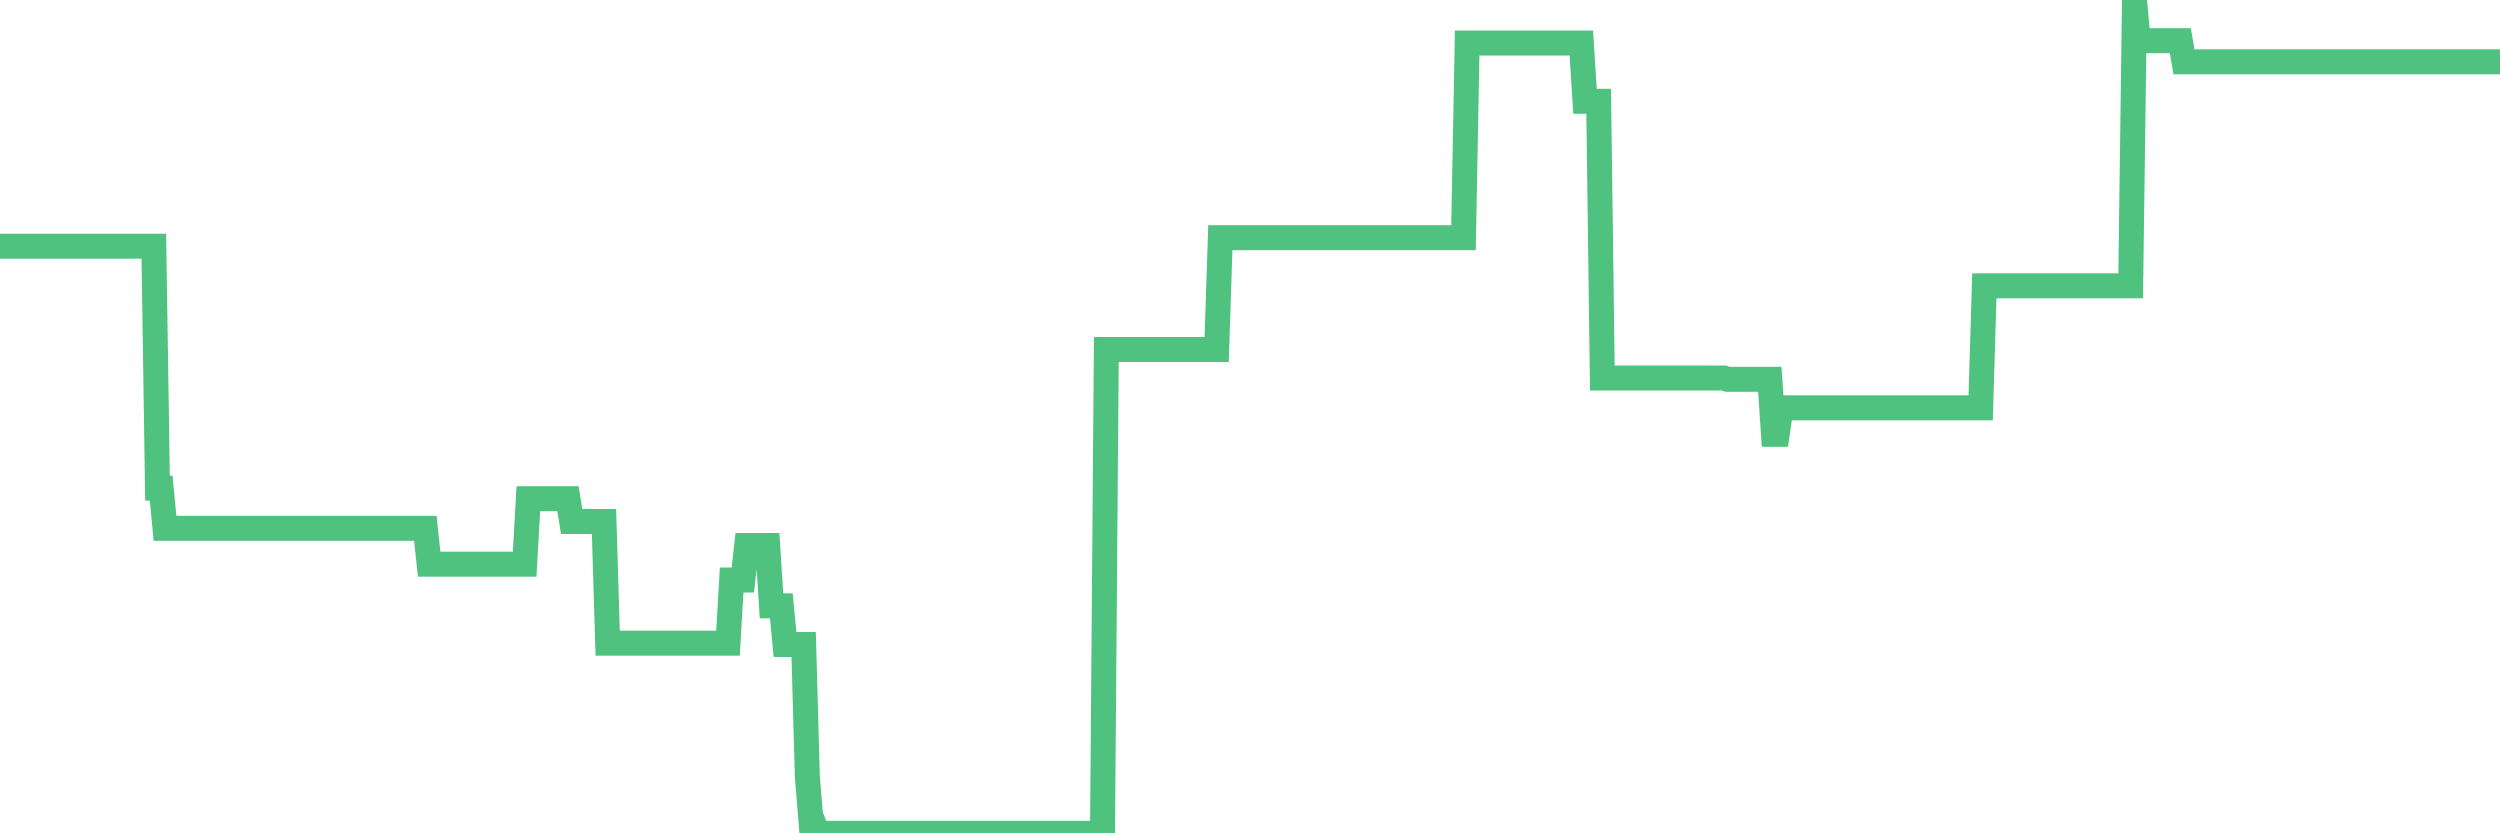 <?xml version="1.0"?><svg width="150px" height="50px" xmlns="http://www.w3.org/2000/svg" xmlns:xlink="http://www.w3.org/1999/xlink"> <polyline fill="none" stroke="#4fc280" stroke-width="1.5px" stroke-linecap="round" stroke-miterlimit="5" points="0.00,14.77 0.22,14.77 0.45,14.77 0.67,14.77 0.89,14.77 1.12,14.77 1.34,14.77 1.56,14.77 1.79,14.77 1.93,14.77 2.16,14.77 2.38,14.77 2.60,14.77 2.83,14.77 3.05,14.77 3.27,14.77 3.50,14.77 3.65,14.77 3.87,14.77 4.09,14.77 4.32,14.77 4.54,14.77 4.76,14.77 4.99,14.77 5.21,14.77 5.36,14.77 5.58,14.77 5.80,14.77 6.03,14.77 6.25,14.77 6.47,14.77 6.70,14.77 6.92,14.77 7.07,14.77 7.29,14.77 7.52,14.77 7.74,14.77 7.96,14.77 8.19,14.77 8.41,14.77 8.63,14.77 8.78,14.77 9.00,14.77 9.23,14.77 9.45,29.29 9.67,29.29 9.90,31.70 10.12,31.70 10.34,31.70 10.49,31.70 10.72,31.70 10.94,31.70 11.16,31.70 11.39,31.70 11.61,31.70 11.83,31.70 12.05,31.70 12.20,31.70 12.43,31.70 12.65,31.70 12.87,31.70 13.10,31.70 13.32,31.70 13.54,31.70 13.77,31.70 13.92,31.70 14.14,31.70 14.36,31.70 14.59,31.70 14.81,31.70 15.03,31.70 15.25,31.70 15.48,31.70 15.63,31.70 15.85,31.70 16.07,31.70 16.30,31.70 16.52,31.70 16.74,31.70 16.97,31.70 17.19,31.70 17.41,31.70 17.56,31.70 17.78,31.70 18.01,31.70 18.23,31.70 18.45,31.70 18.68,31.70 18.90,31.70 19.12,31.70 19.27,31.70 19.50,31.70 19.72,31.70 19.94,31.70 20.17,31.70 20.39,31.70 20.61,31.70 20.84,31.70 20.98,31.70 21.21,31.70 21.43,31.70 21.65,31.70 21.88,31.70 22.10,31.70 22.32,31.70 22.55,31.70 22.70,31.70 22.92,31.70 23.14,31.70 23.37,31.70 23.59,31.70 23.81,31.70 24.04,31.70 24.26,31.70 24.41,31.70 24.63,31.70 24.85,31.70 25.08,31.70 25.30,31.70 25.52,31.70 25.75,33.85 25.97,33.85 26.12,33.85 26.34,33.85 26.57,33.85 26.79,33.85 27.01,33.85 27.24,33.85 27.46,33.85 27.68,33.85 27.83,33.85 28.05,33.85 28.28,33.85 28.50,33.85 28.72,33.85 28.95,33.85 29.17,33.85 29.39,33.85 29.54,33.85 29.77,33.85 29.99,33.85 30.21,33.85 30.44,33.85 30.66,33.85 30.88,33.85 31.10,33.85 31.25,33.85 31.48,33.85 31.70,29.92 31.92,29.92 32.15,29.92 32.37,29.92 32.59,29.92 32.82,29.92 33.04,29.92 33.19,29.92 33.41,29.92 33.63,29.92 33.86,29.92 34.08,29.92 34.30,31.29 34.53,31.29 34.75,31.29 34.90,31.29 35.12,31.29 35.35,31.29 35.57,31.29 35.79,31.29 36.02,31.29 36.24,31.29 36.46,38.59 36.61,38.59 36.83,38.59 37.06,38.59 37.28,38.59 37.50,38.59 37.73,38.59 37.95,38.59 38.17,38.59 38.32,38.59 38.55,38.59 38.77,38.59 38.99,38.59 39.22,38.59 39.44,38.59 39.66,38.59 39.89,38.59 40.03,38.59 40.26,38.59 40.48,38.59 40.70,38.59 40.93,38.59 41.15,38.59 41.37,38.59 41.60,38.59 41.75,38.59 41.97,38.59 42.19,38.59 42.42,38.59 42.64,38.59 42.86,38.59 43.09,38.59 43.31,38.59 43.46,38.59 43.68,38.59 43.90,34.80 44.13,34.80 44.35,34.80 44.57,34.80 44.80,32.73 45.02,32.73 45.17,32.73 45.39,32.73 45.62,32.73 45.84,32.73 46.06,32.73 46.29,36.35 46.51,36.35 46.73,36.35 46.88,36.35 47.10,38.67 47.33,38.67 47.55,38.67 47.77,38.67 48.00,38.67 48.22,38.67 48.44,46.59 48.67,49.40 48.82,49.40 49.04,50.00 49.26,50.00 49.48,50.00 49.71,50.00 49.93,50.00 50.15,50.00 50.38,50.00 50.53,50.00 50.75,50.00 50.97,50.00 51.20,50.00 51.42,50.00 51.64,50.00 51.87,50.00 52.09,50.00 52.24,50.00 52.46,50.00 52.68,50.00 52.91,50.00 53.13,50.00 53.35,50.00 53.58,50.00 53.80,50.00 53.95,50.00 54.17,50.00 54.40,50.00 54.62,50.00 54.84,50.00 55.07,50.00 55.29,50.00 55.51,50.00 55.66,50.00 55.88,50.00 56.11,50.00 56.33,50.00 56.55,50.00 56.78,50.00 57.00,50.00 57.22,50.00 57.37,50.00 57.60,50.00 57.82,50.00 58.04,50.00 58.27,50.00 58.49,50.00 58.71,50.00 58.94,50.00 59.08,50.00 59.31,50.00 59.53,50.00 59.75,50.00 59.98,50.00 60.20,50.00 60.42,50.00 60.65,50.00 60.80,50.00 61.02,50.00 61.24,50.00 61.47,50.00 61.69,50.00 61.91,50.00 62.14,50.00 62.36,50.00 62.51,50.00 62.73,50.00 62.95,50.00 63.18,50.00 63.40,50.00 63.62,50.00 63.85,50.00 64.07,50.00 64.22,50.00 64.44,50.00 64.67,50.00 64.89,50.00 65.11,50.00 65.33,50.00 65.56,50.00 65.78,50.00 66.00,50.00 66.15,50.00 66.38,20.97 66.60,20.97 66.82,20.97 67.05,20.97 67.27,20.97 67.49,20.97 67.72,20.97 67.86,20.97 68.09,20.97 68.31,20.97 68.53,20.97 68.76,20.97 68.98,20.97 69.20,20.97 69.43,20.97 69.58,20.97 69.80,20.97 70.02,20.97 70.25,20.97 70.47,20.97 70.69,20.97 70.92,20.97 71.14,20.97 71.29,20.97 71.51,20.97 71.73,20.97 71.96,20.97 72.18,20.97 72.40,20.97 72.63,20.97 72.85,20.97 73.00,20.97 73.22,14.26 73.45,14.26 73.67,14.26 73.89,14.26 74.12,14.26 74.34,14.26 74.56,14.26 74.71,14.26 74.93,14.26 75.16,14.26 75.38,14.26 75.60,14.26 75.83,14.26 76.05,14.26 76.27,14.26 76.42,14.26 76.65,14.26 76.87,14.26 77.09,14.26 77.32,14.26 77.54,14.26 77.76,14.26 77.99,14.26 78.13,14.26 78.36,14.26 78.58,14.26 78.80,14.26 79.03,14.26 79.25,14.26 79.47,14.26 79.70,14.26 79.85,14.26 80.07,14.26 80.29,14.26 80.52,14.26 80.74,14.26 80.96,14.26 81.18,14.26 81.41,14.26 81.63,14.26 81.78,14.26 82.00,14.26 82.23,14.26 82.45,14.26 82.67,14.26 82.90,14.26 83.12,14.26 83.34,14.26 83.49,14.26 83.72,14.26 83.94,14.26 84.16,14.26 84.38,14.26 84.61,14.26 84.83,14.26 85.05,14.26 85.20,14.26 85.43,14.26 85.65,14.26 85.87,14.26 86.10,14.26 86.32,14.26 86.54,14.26 86.77,14.26 86.91,14.26 87.14,14.26 87.36,14.26 87.58,14.26 87.81,14.26 88.03,2.58 88.25,2.58 88.48,2.58 88.63,2.58 88.85,2.58 89.07,2.58 89.30,2.58 89.52,2.58 89.74,2.58 89.97,2.58 90.19,2.58 90.34,2.58 90.56,2.58 90.78,2.58 91.01,2.58 91.23,2.58 91.45,2.58 91.68,2.58 91.90,2.58 92.05,2.58 92.27,2.58 92.50,2.58 92.72,2.58 92.94,2.58 93.17,2.58 93.39,2.58 93.61,2.58 93.76,2.58 93.98,2.58 94.21,2.58 94.43,2.58 94.65,2.58 94.88,2.58 95.10,6.08 95.32,6.08 95.47,6.08 95.70,6.08 95.92,6.08 96.14,22.68 96.37,22.68 96.59,22.68 96.81,22.68 97.04,22.68 97.26,22.68 97.41,22.68 97.63,22.68 97.85,22.68 98.08,22.68 98.30,22.68 98.52,22.68 98.75,22.68 98.97,22.68 99.12,22.68 99.34,22.68 99.57,22.68 99.79,22.68 100.01,22.68 100.23,22.68 100.46,22.68 100.68,22.68 100.83,22.68 101.05,22.68 101.28,22.68 101.50,22.68 101.72,22.68 101.95,22.68 102.17,22.68 102.39,22.68 102.54,22.68 102.76,22.68 102.99,22.68 103.21,22.68 103.43,22.68 103.66,22.76 103.88,22.76 104.10,22.76 104.25,22.76 104.48,22.76 104.70,22.76 104.92,22.76 105.15,22.76 105.37,22.76 105.59,22.76 105.82,22.76 105.96,22.76 106.19,22.76 106.41,26.06 106.63,26.06 106.86,24.47 107.08,24.47 107.30,24.47 107.53,24.47 107.68,24.47 107.90,24.47 108.12,24.47 108.35,24.47 108.57,24.47 108.79,24.47 109.02,24.47 109.24,24.47 109.39,24.47 109.61,24.47 109.83,24.47 110.06,24.47 110.28,24.47 110.50,24.47 110.73,24.47 110.95,24.47 111.10,24.47 111.32,24.47 111.55,24.47 111.77,24.47 111.99,24.47 112.22,24.47 112.44,24.47 112.66,24.47 112.89,24.47 113.03,24.47 113.26,24.47 113.48,24.47 113.70,24.47 113.93,24.47 114.15,24.47 114.37,24.47 114.60,24.47 114.75,24.47 114.97,24.47 115.19,24.47 115.42,24.47 115.64,24.47 115.86,24.47 116.08,24.47 116.31,24.47 116.46,24.47 116.68,24.47 116.90,24.47 117.13,24.47 117.35,24.47 117.57,24.47 117.80,24.47 118.02,24.47 118.17,24.47 118.39,24.47 118.61,24.47 118.84,24.47 119.06,17.15 119.28,17.15 119.51,17.15 119.73,17.15 119.88,17.15 120.10,17.15 120.33,17.15 120.55,17.15 120.77,17.15 121.00,17.15 121.22,17.15 121.44,17.15 121.59,17.15 121.81,17.15 122.04,17.15 122.26,17.15 122.48,17.15 122.71,17.15 122.93,17.15 123.15,17.15 123.30,17.15 123.53,17.15 123.75,17.15 123.97,17.15 124.20,17.15 124.42,17.15 124.64,17.15 124.87,17.15 125.01,17.15 125.24,17.15 125.46,17.15 125.68,17.15 125.91,17.15 126.13,17.15 126.35,17.15 126.58,17.15 126.73,17.15 126.95,17.15 127.17,17.15 127.40,17.15 127.62,17.15 127.84,17.15 128.07,0.00 128.29,2.44 128.44,2.44 128.66,2.44 128.88,2.44 129.11,2.44 129.33,2.44 129.55,2.44 129.78,2.44 130.00,2.44 130.22,2.44 130.37,2.44 130.60,2.44 130.82,2.44 131.04,3.71 131.27,3.71 131.49,3.71 131.71,3.71 131.93,3.71 132.08,3.71 132.31,3.71 132.53,3.71 132.75,3.71 132.98,3.71 133.20,3.71 133.42,3.71 133.65,3.71 133.80,3.71 134.02,3.71 134.24,3.71 134.46,3.71 134.69,3.71 134.91,3.71 135.13,3.71 135.36,3.71 135.51,3.71 135.73,3.71 135.95,3.71 136.18,3.71 136.40,3.71 136.62,3.71 136.85,3.71 137.07,3.71 137.22,3.71 137.44,3.71 137.66,3.71 137.89,3.71 138.11,3.71 138.33,3.71 138.56,3.71 138.78,3.71 138.93,3.71 139.15,3.71 139.38,3.71 139.60,3.71 139.82,3.71 140.05,3.71 140.27,3.71 140.49,3.71 140.64,3.71 140.86,3.71 141.09,3.71 141.31,3.71 141.53,3.71 141.76,3.71 141.98,3.71 142.20,3.71 142.35,3.71 142.58,3.71 142.80,3.71 143.02,3.71 143.25,3.71 143.47,3.71 143.69,3.71 143.92,3.71 144.06,3.71 144.29,3.71 144.51,3.71 144.73,3.71 144.96,3.71 145.18,3.71 145.40,3.71 145.63,3.71 145.85,3.71 146.00,3.71 146.22,3.71 146.45,3.71 146.67,3.71 146.89,3.71 147.12,3.71 147.34,3.71 147.56,3.71 147.71,3.71 147.93,3.71 148.16,3.71 148.38,3.71 148.60,3.71 148.83,3.71 149.05,3.71 149.27,3.71 149.42,3.71 149.65,3.71 149.87,3.71 150.00,3.71 "/></svg>